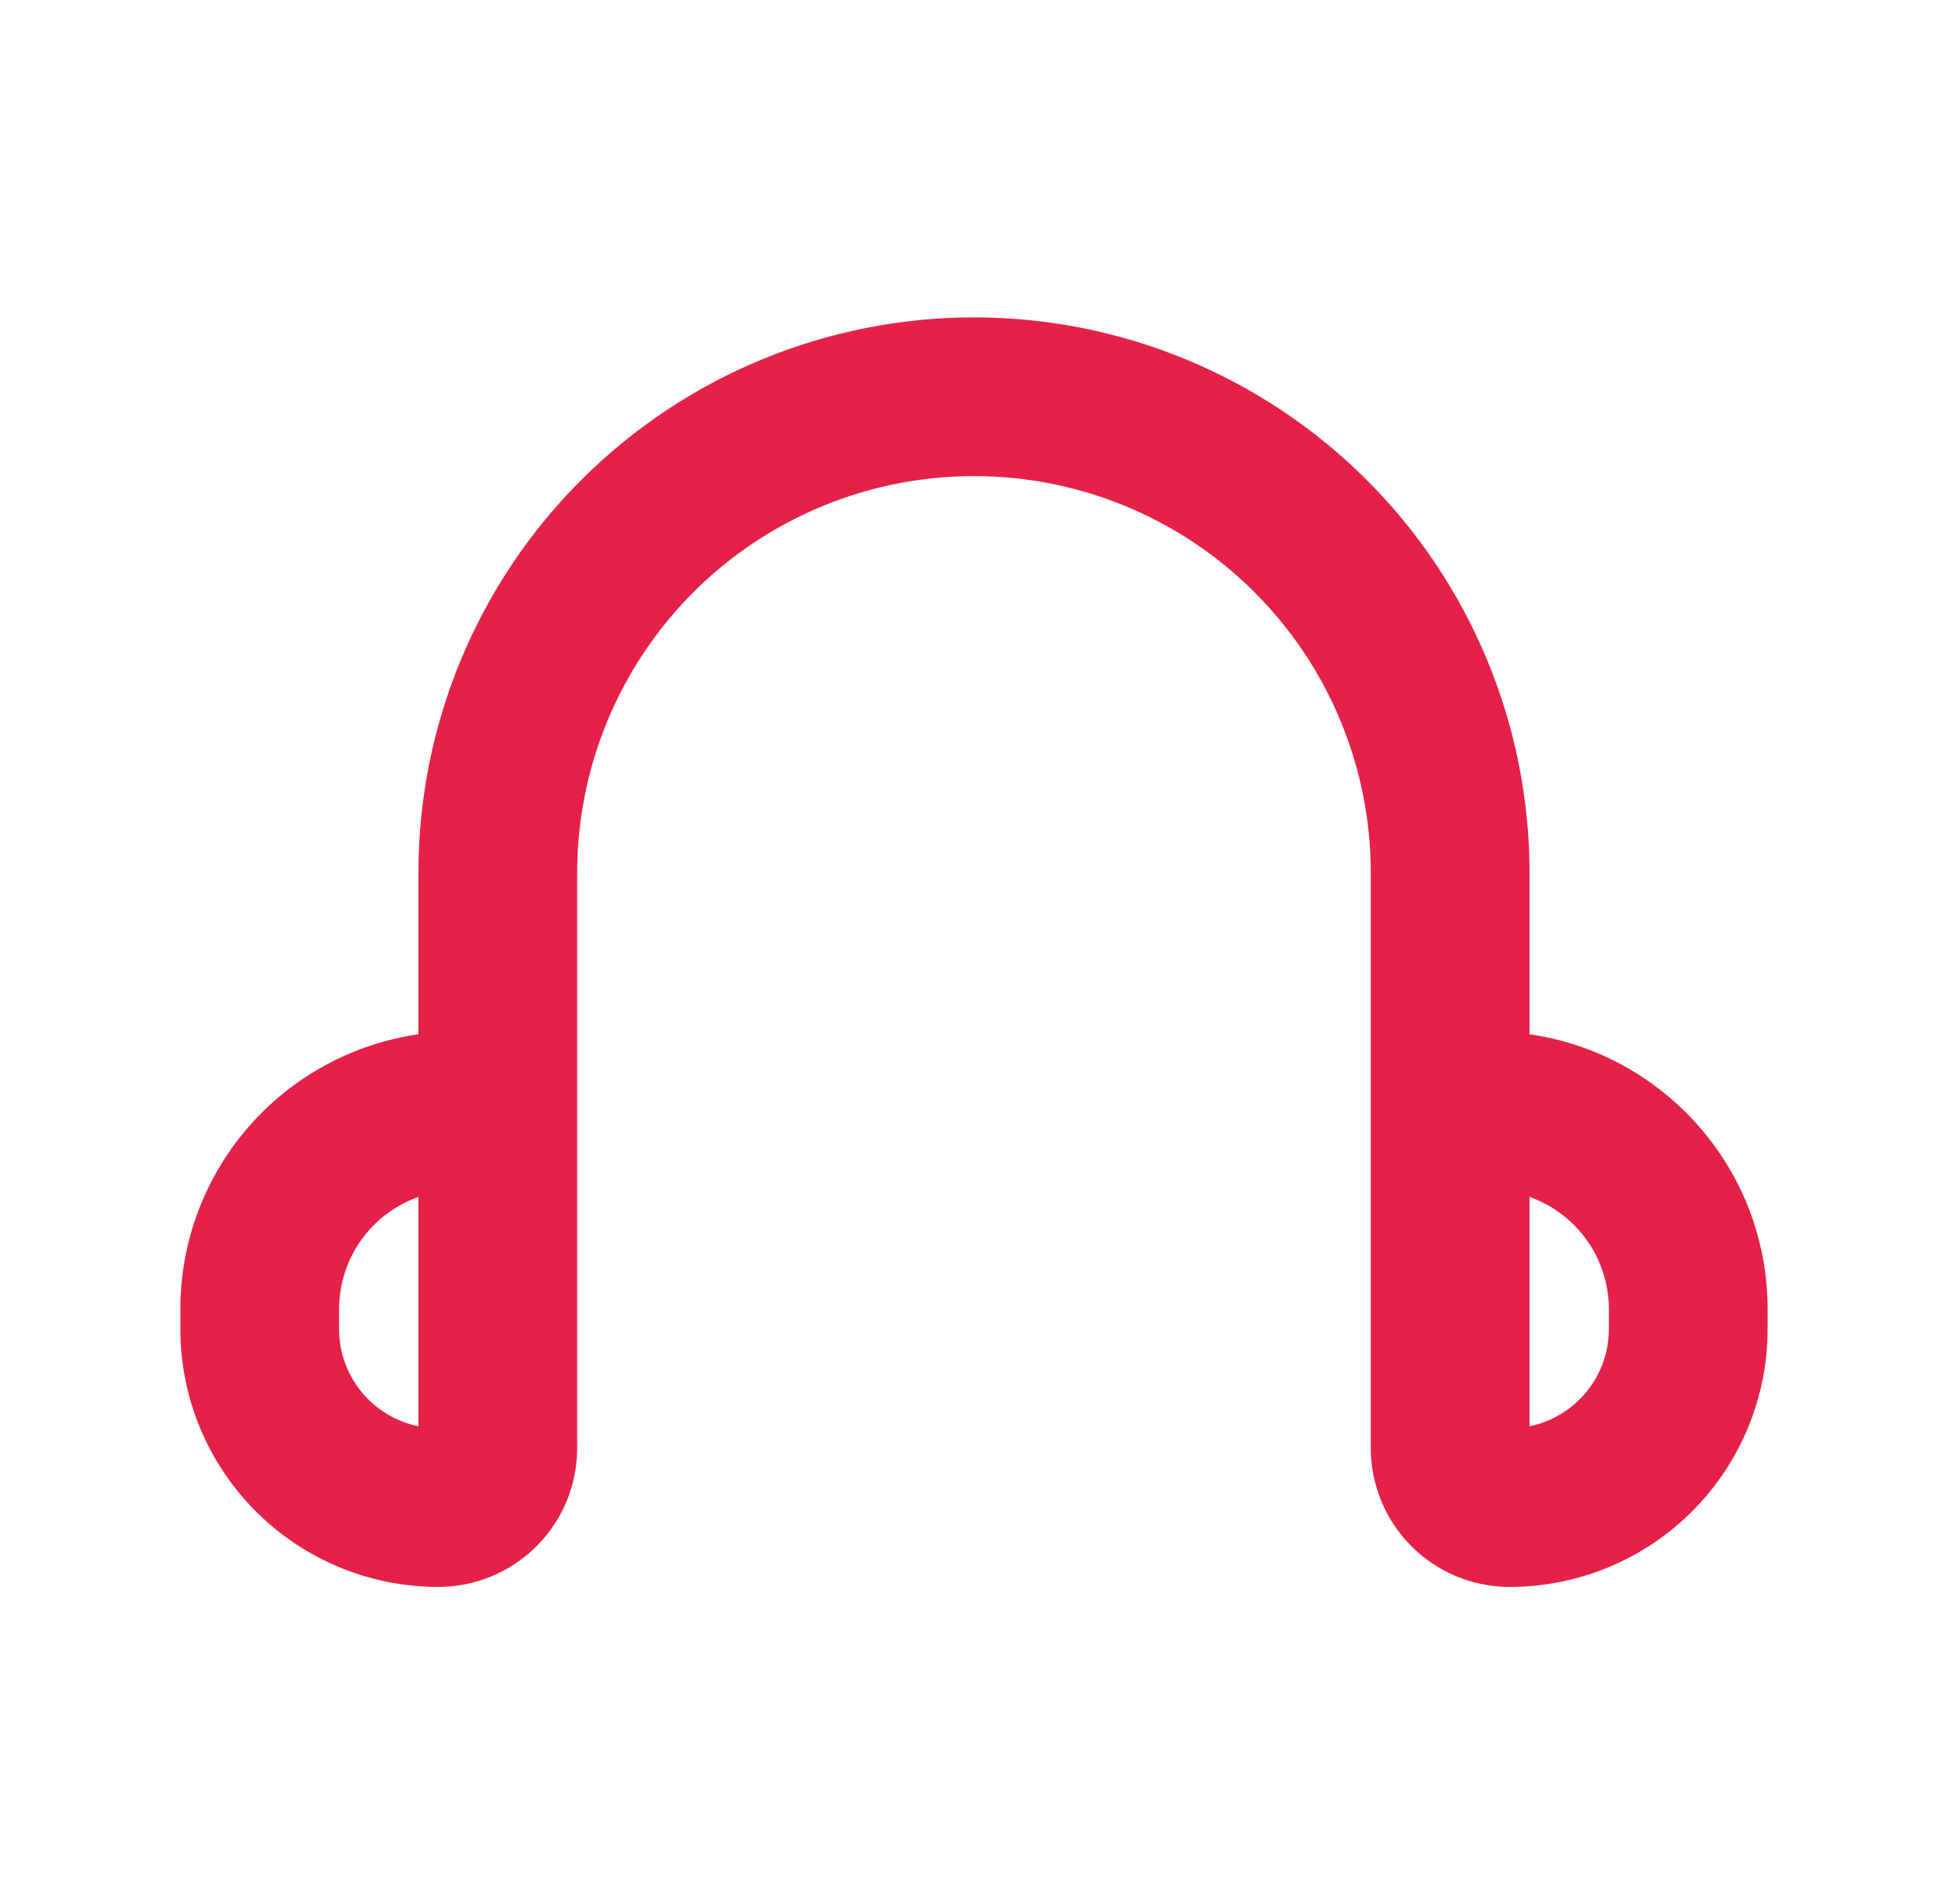 <svg width="45" height="44" viewBox="0 0 45 44" fill="none" xmlns="http://www.w3.org/2000/svg">
    <g clip-path="url(#clip0_26256_13284)">
        <path fill-rule="evenodd" clip-rule="evenodd" d="M9.666 20.166C9.666 16.763 11.018 13.498 13.425 11.092C15.832 8.685 19.096 7.333 22.499 7.333C25.903 7.333 29.167 8.685 31.574 11.092C33.981 13.498 35.333 16.763 35.333 20.166V23.897C38.442 24.343 40.833 27.017 40.833 30.25V30.708C40.833 31.491 40.679 32.265 40.379 32.988C40.08 33.711 39.641 34.368 39.087 34.921C38.534 35.474 37.877 35.913 37.154 36.213C36.432 36.512 35.657 36.666 34.874 36.666C34.023 36.666 33.207 36.328 32.606 35.727C32.004 35.125 31.666 34.309 31.666 33.458V20.166C31.666 17.735 30.7 15.404 28.981 13.684C27.262 11.965 24.93 11 22.499 11C20.068 11 17.737 11.965 16.017 13.684C14.299 15.404 13.333 17.735 13.333 20.166V33.458C13.333 34.309 12.995 35.125 12.393 35.727C11.791 36.328 10.975 36.666 10.124 36.666C8.544 36.666 7.029 36.039 5.911 34.921C4.794 33.804 4.166 32.288 4.166 30.708V30.25C4.166 28.706 4.721 27.215 5.732 26.048C6.742 24.881 8.139 24.118 9.666 23.897V20.166ZM9.666 27.655C9.13 27.845 8.665 28.197 8.337 28.661C8.009 29.126 7.832 29.681 7.833 30.25V30.708C7.833 31.817 8.621 32.743 9.666 32.954V27.655ZM35.333 27.655V32.954C36.378 32.741 37.166 31.817 37.166 30.708V30.25C37.166 29.681 36.99 29.126 36.662 28.661C36.333 28.197 35.869 27.845 35.333 27.655Z" fill="#E52149"/>
    </g>
    <defs>
        <clipPath id="clip0_26256_13284">
            <rect width="44" height="44" fill="white" transform="translate(0.5)"/>
        </clipPath>
    </defs>
</svg>
